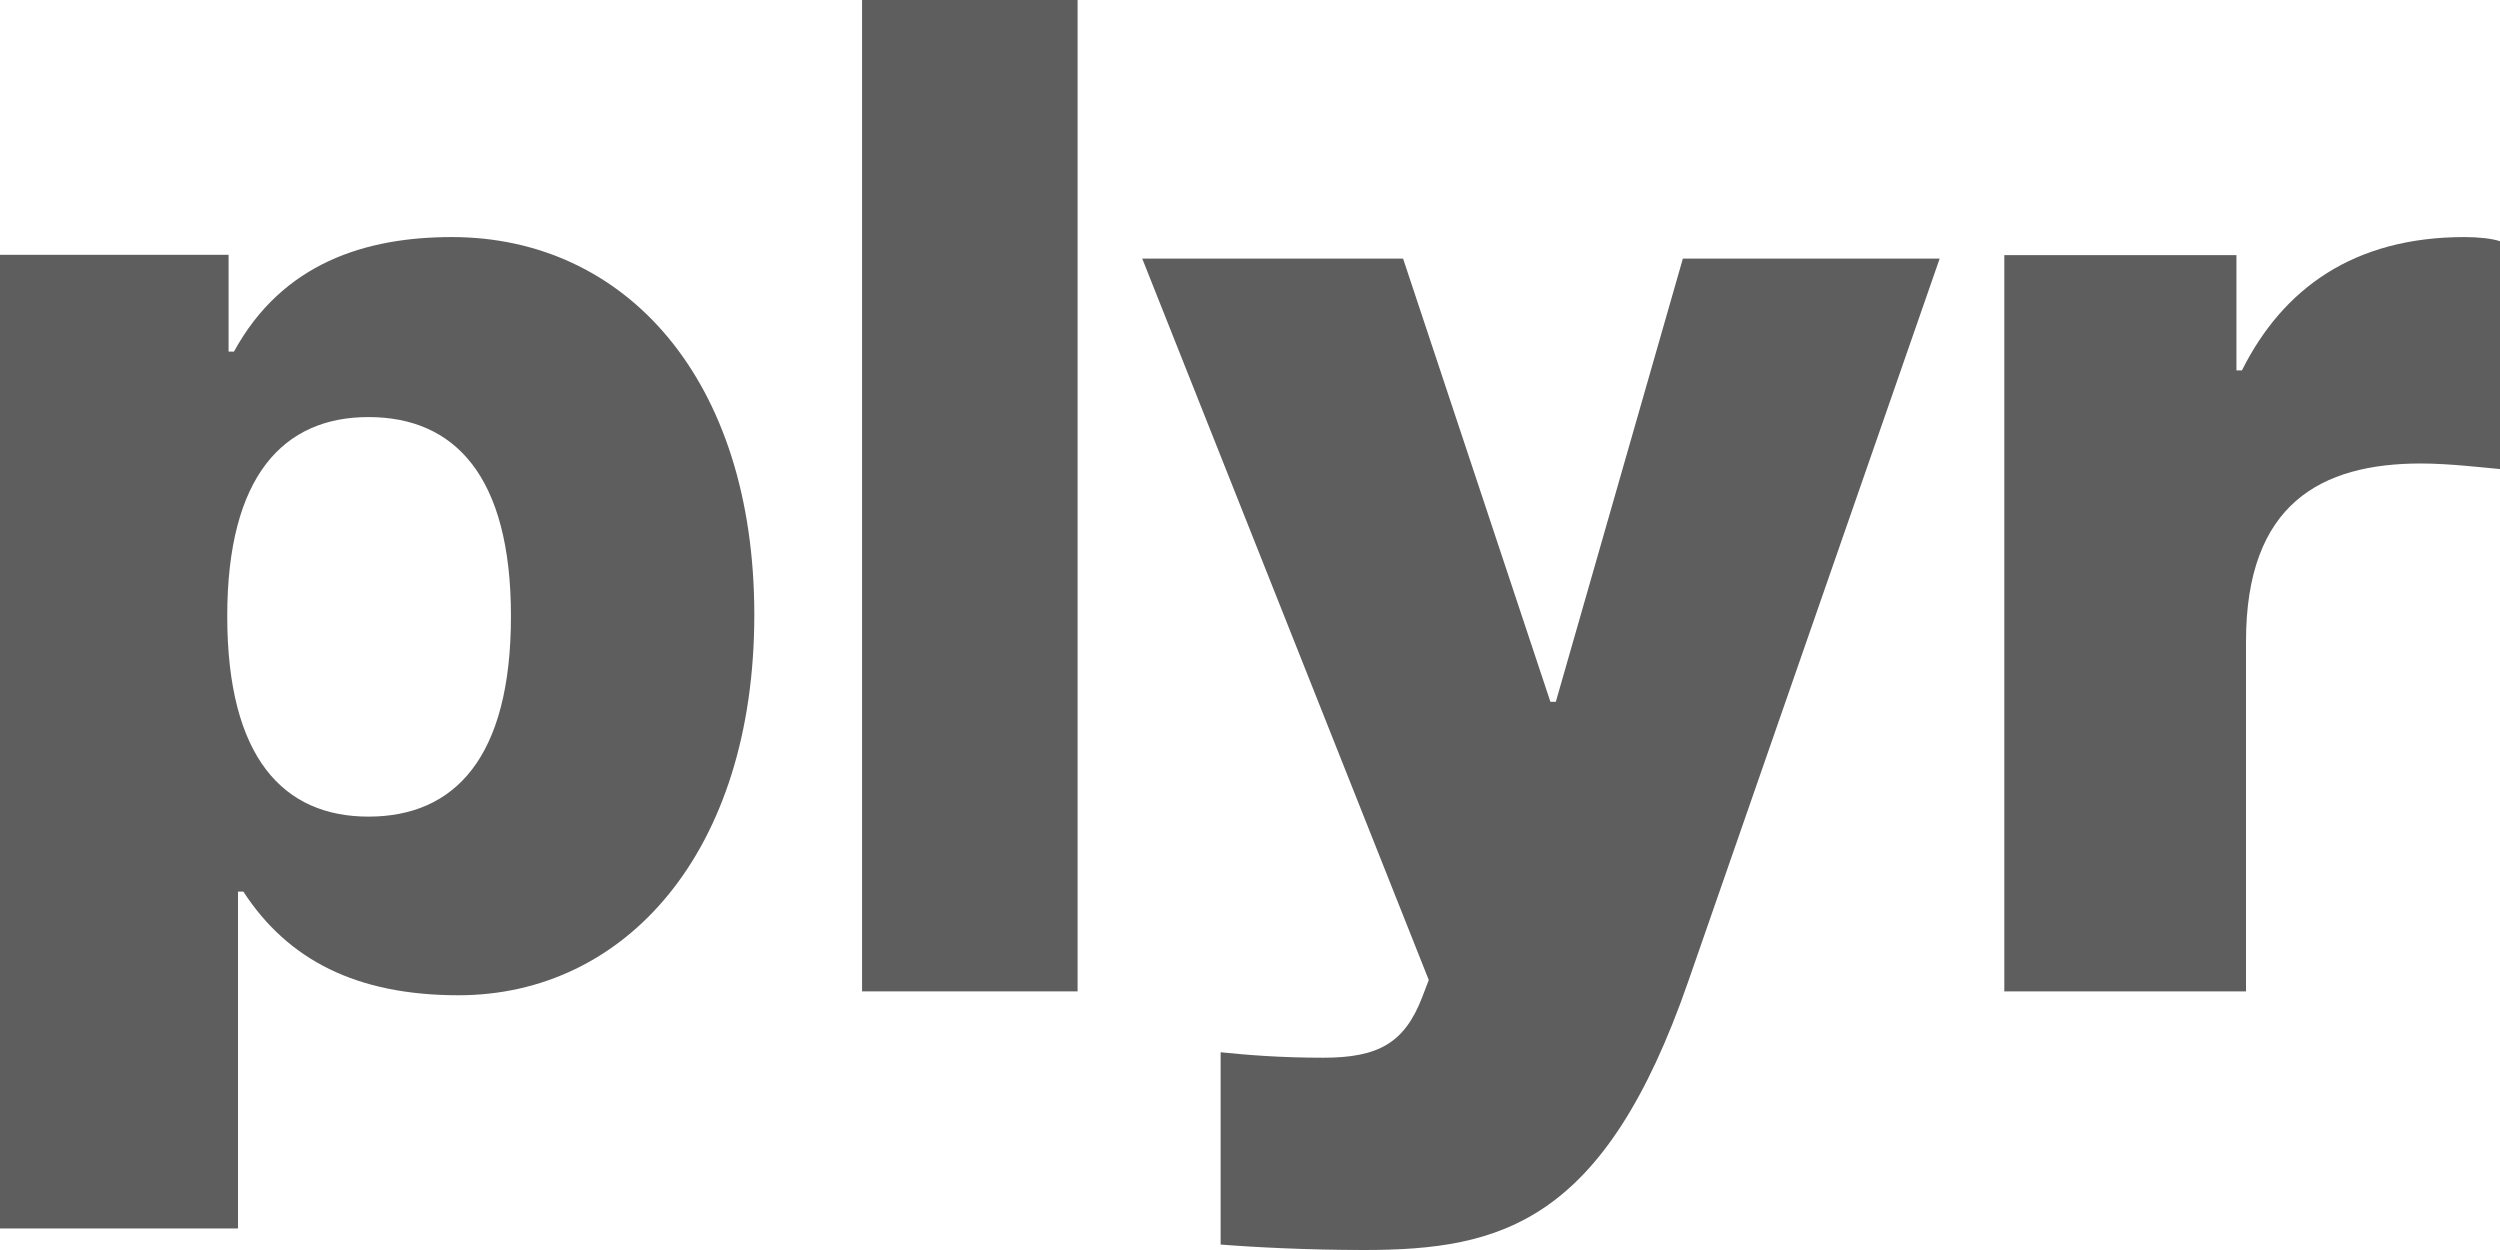 <svg xmlns="http://www.w3.org/2000/svg" width="116" height="58" viewBox="0 0 116 58" fill="none"><path d="M103.771 11.838V17.188H104.025C105.926 13.385 109.22 11 114.353 11C114.986 11 115.62 11.065 116 11.193V21.764C115.24 21.7 113.656 21.506 112.325 21.506C107.7 21.506 104.215 23.376 104.215 29.757V46H93V11.838H103.771Z" fill="#5E5E5E"></path><path d="M90 12L78.336 45.535C74.448 56.734 69.681 58 63.285 58C60.714 58 58.205 57.873 56.637 57.747V48.825C57.892 48.952 59.397 49.078 61.403 49.078C63.975 49.078 65.166 48.382 65.981 46.294L66.295 45.472L53 12H65.103L71.939 32.564H72.19L78.085 12H90Z" fill="#5E5E5E"></path><path d="M40 0H50V46H40V0Z" fill="#5E5E5E"></path><path d="M21.274 46.18C16.533 46.18 13.351 44.535 11.292 41.371H11.043V57H0V11.823H10.606V16.315H10.856C13.102 12.202 16.97 11 20.963 11C29.011 11 35 17.581 35 28.527C35 39.536 29.011 46.18 21.274 46.18ZM17.095 19.352C13.164 19.352 10.544 22.073 10.544 28.59C10.544 35.171 13.164 37.891 17.095 37.891C21.087 37.891 23.708 35.171 23.708 28.59C23.708 22.073 21.087 19.352 17.095 19.352Z" fill="#5E5E5E"></path></svg>